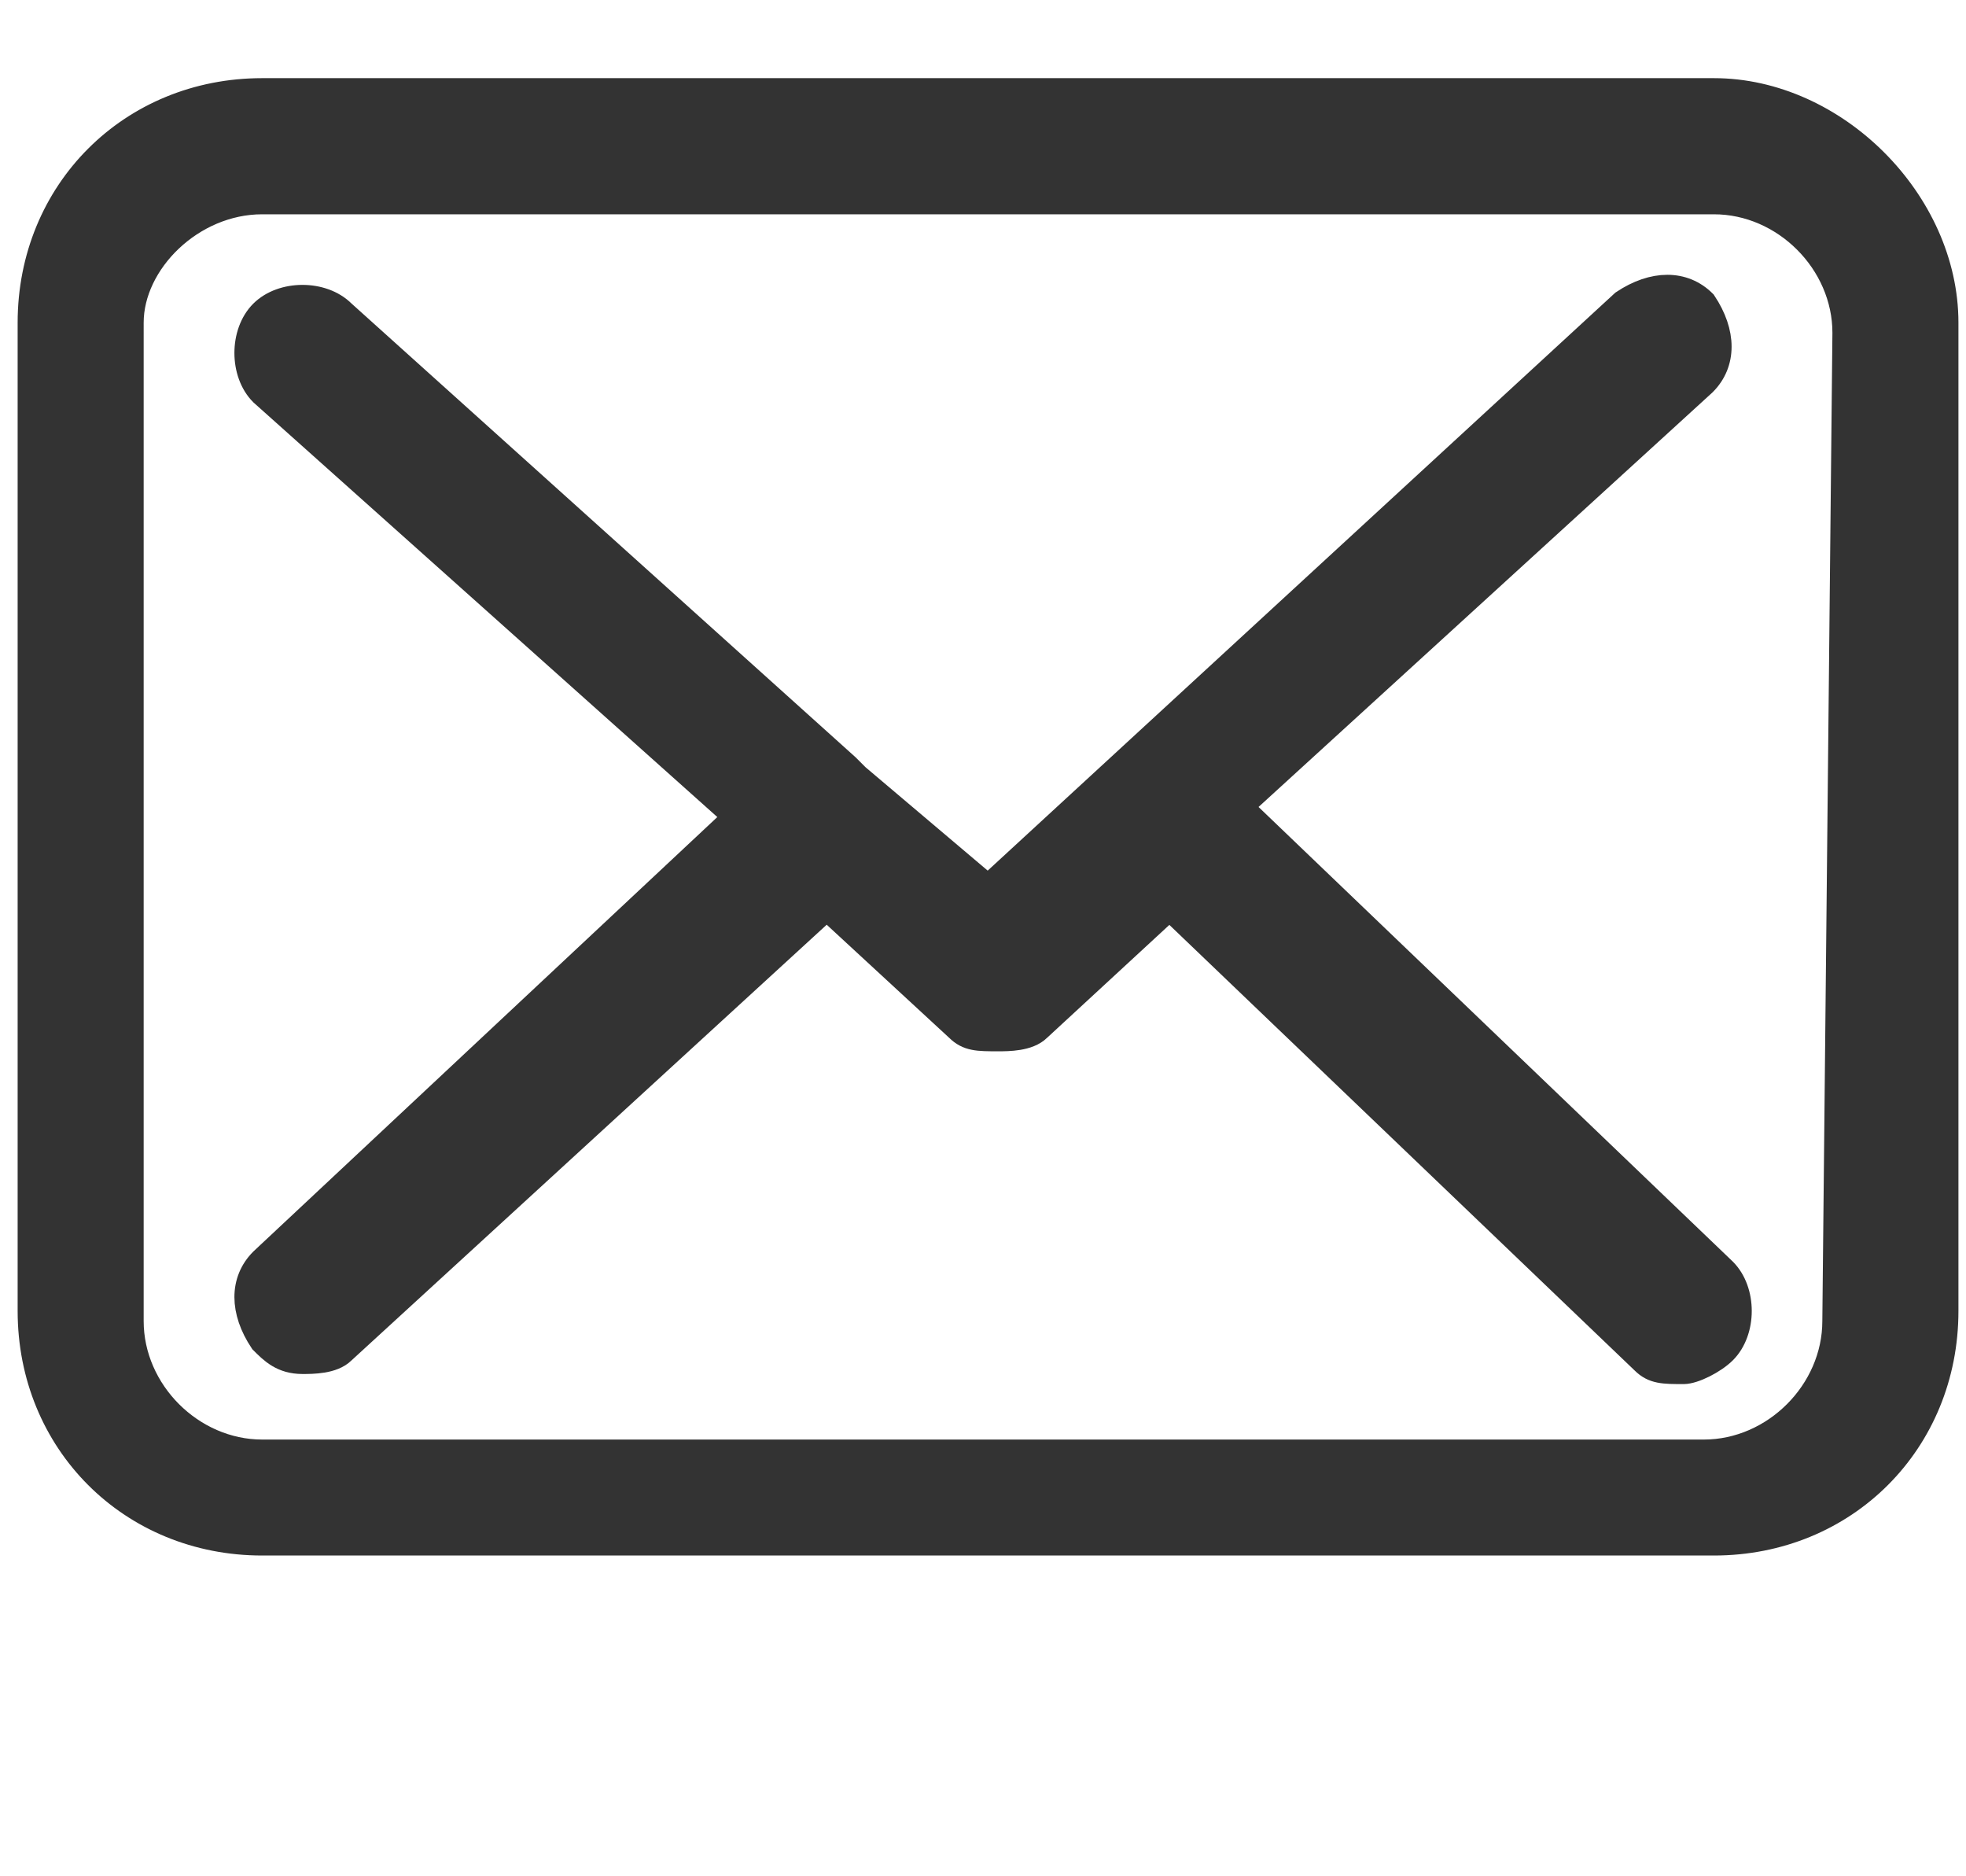 <?xml version="1.0" encoding="utf-8"?>
<!-- Generator: Adobe Illustrator 21.0.0, SVG Export Plug-In . SVG Version: 6.00 Build 0)  -->
<svg version="1.1" id="Calque_1" xmlns="http://www.w3.org/2000/svg" xmlns:xlink="http://www.w3.org/1999/xlink" x="0px" y="0px"
	 viewBox="0 0 19.5 18.6" style="enable-background:new 0 0 19.5 18.6;" xml:space="preserve">
<style type="text/css">
	.st0{fill:#333333;stroke:#333333;stroke-width:0.25;stroke-miterlimit:10;}
</style>
<g>
	<g>
		<path class="st0" d="M17,0.9H2.6c-1.3,0-2.3,1-2.3,2.3V13c0,1.3,1,2.3,2.3,2.3H17c1.3,0,2.3-1,2.3-2.3V3.2C19.3,2,18.2,0.9,17,0.9
			z M18.2,13.1c0,0.7-0.6,1.3-1.3,1.3H2.6c-0.7,0-1.3-0.6-1.3-1.3V3.2C1.3,2.6,1.9,2,2.6,2H17c0.7,0,1.3,0.6,1.3,1.3L18.2,13.1
			L18.2,13.1z"/>
		<path class="st0" d="M12.3,8l4.6-4.2c0.2-0.2,0.2-0.5,0-0.8c-0.2-0.2-0.5-0.2-0.8,0L9.8,8.8L8.5,7.7l0,0L8.4,7.6l-5-4.5
			c-0.2-0.2-0.6-0.2-0.8,0c-0.2,0.2-0.2,0.6,0,0.8l4.7,4.2l-4.7,4.4c-0.2,0.2-0.2,0.5,0,0.8c0.1,0.1,0.2,0.2,0.4,0.2
			c0.1,0,0.3,0,0.4-0.1L8.2,9l1.3,1.2c0.1,0.1,0.2,0.1,0.4,0.1c0.1,0,0.3,0,0.4-0.1L11.6,9l4.7,4.5c0.1,0.1,0.2,0.1,0.4,0.1
			c0.1,0,0.3-0.1,0.4-0.2c0.2-0.2,0.2-0.6,0-0.8L12.3,8z"/>
	</g>
</g>
</svg>
